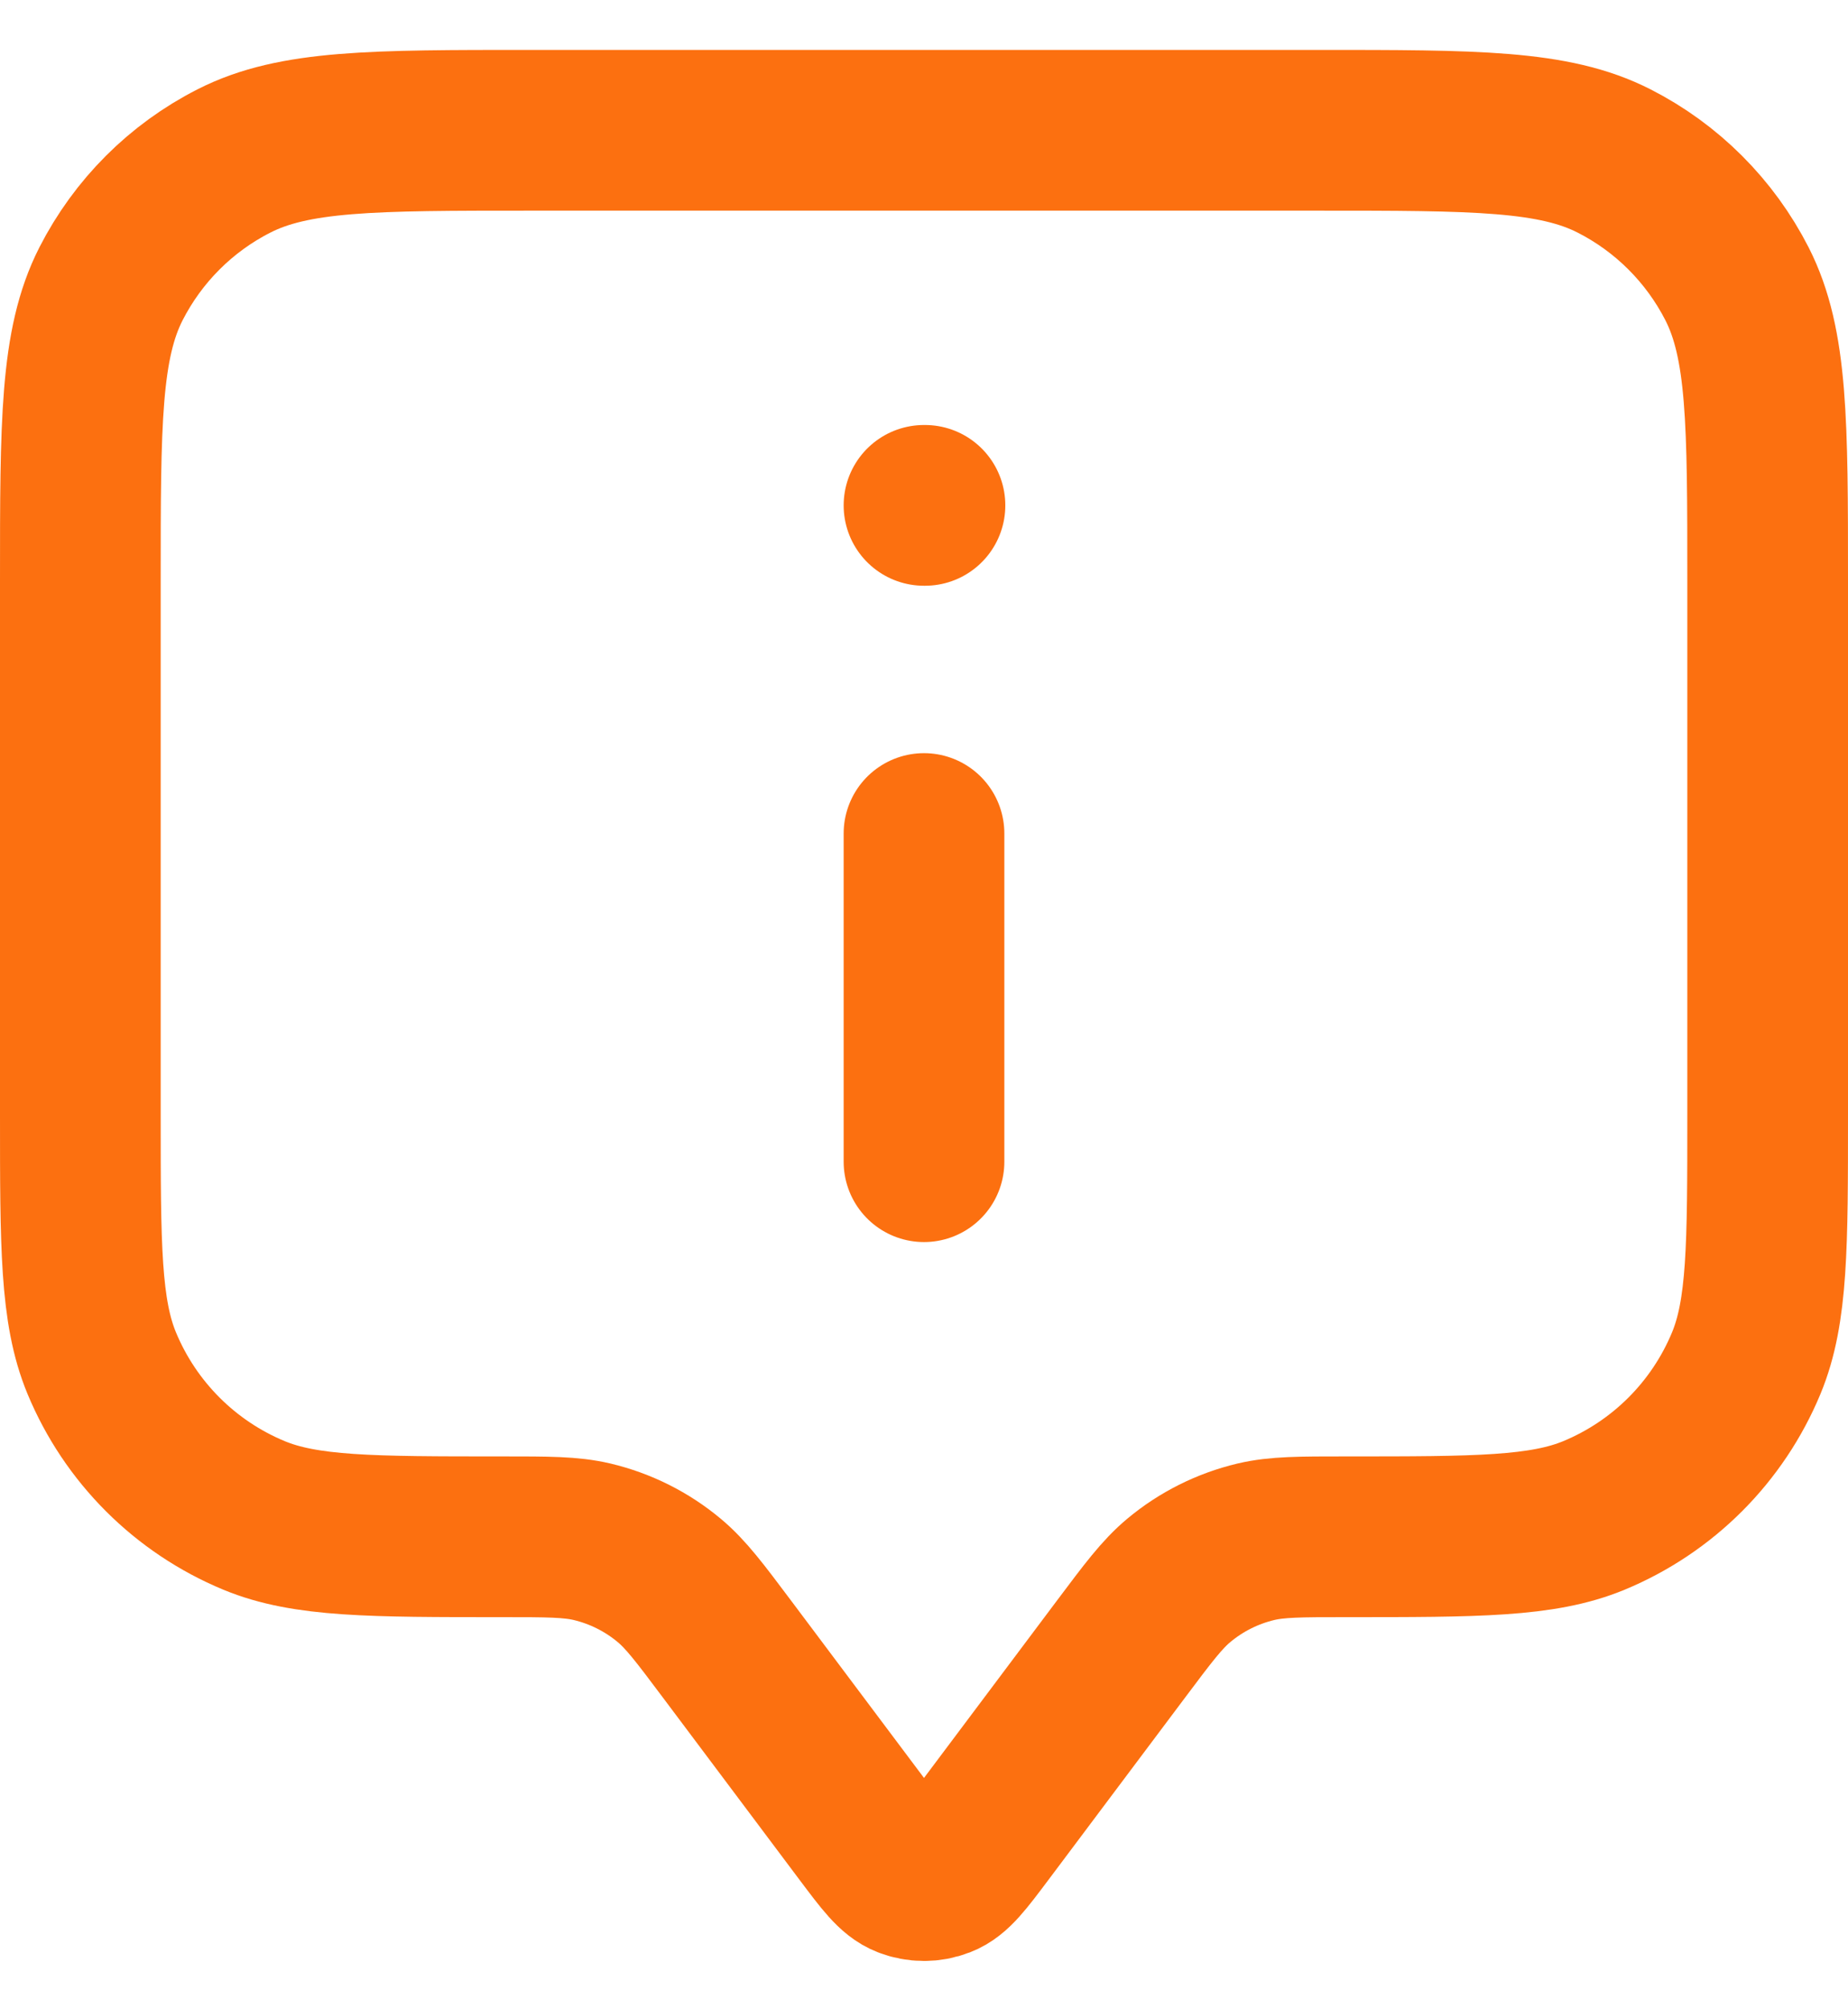 <svg width="23" height="25" viewBox="0 0 23 25" fill="none" xmlns="http://www.w3.org/2000/svg">
<path d="M11.5 14.454V10.371M11.5 6.288H11.512M9.05 20.521L10.753 22.792C11.007 23.13 11.133 23.299 11.289 23.359C11.425 23.412 11.575 23.412 11.711 23.359C11.867 23.299 11.993 23.13 12.247 22.792L13.95 20.521C14.292 20.065 14.463 19.837 14.672 19.663C14.95 19.431 15.278 19.267 15.631 19.183C15.895 19.121 16.18 19.121 16.75 19.121C18.381 19.121 19.196 19.121 19.839 18.855C20.697 18.499 21.378 17.818 21.734 16.96C22 16.317 22 15.502 22 13.871V7.221C22 5.261 22 4.281 21.619 3.532C21.283 2.874 20.747 2.338 20.089 2.003C19.34 1.621 18.36 1.621 16.4 1.621H6.6C4.64 1.621 3.66 1.621 2.911 2.003C2.252 2.338 1.717 2.874 1.381 3.532C1 4.281 1 5.261 1 7.221V13.871C1 15.502 1 16.317 1.266 16.96C1.622 17.818 2.303 18.499 3.161 18.855C3.804 19.121 4.619 19.121 6.25 19.121C6.82 19.121 7.105 19.121 7.369 19.183C7.722 19.267 8.05 19.431 8.328 19.663C8.537 19.837 8.708 20.065 9.05 20.521Z" stroke="#FC7010" stroke-width="2" stroke-linecap="round" stroke-linejoin="round"/>
</svg>
